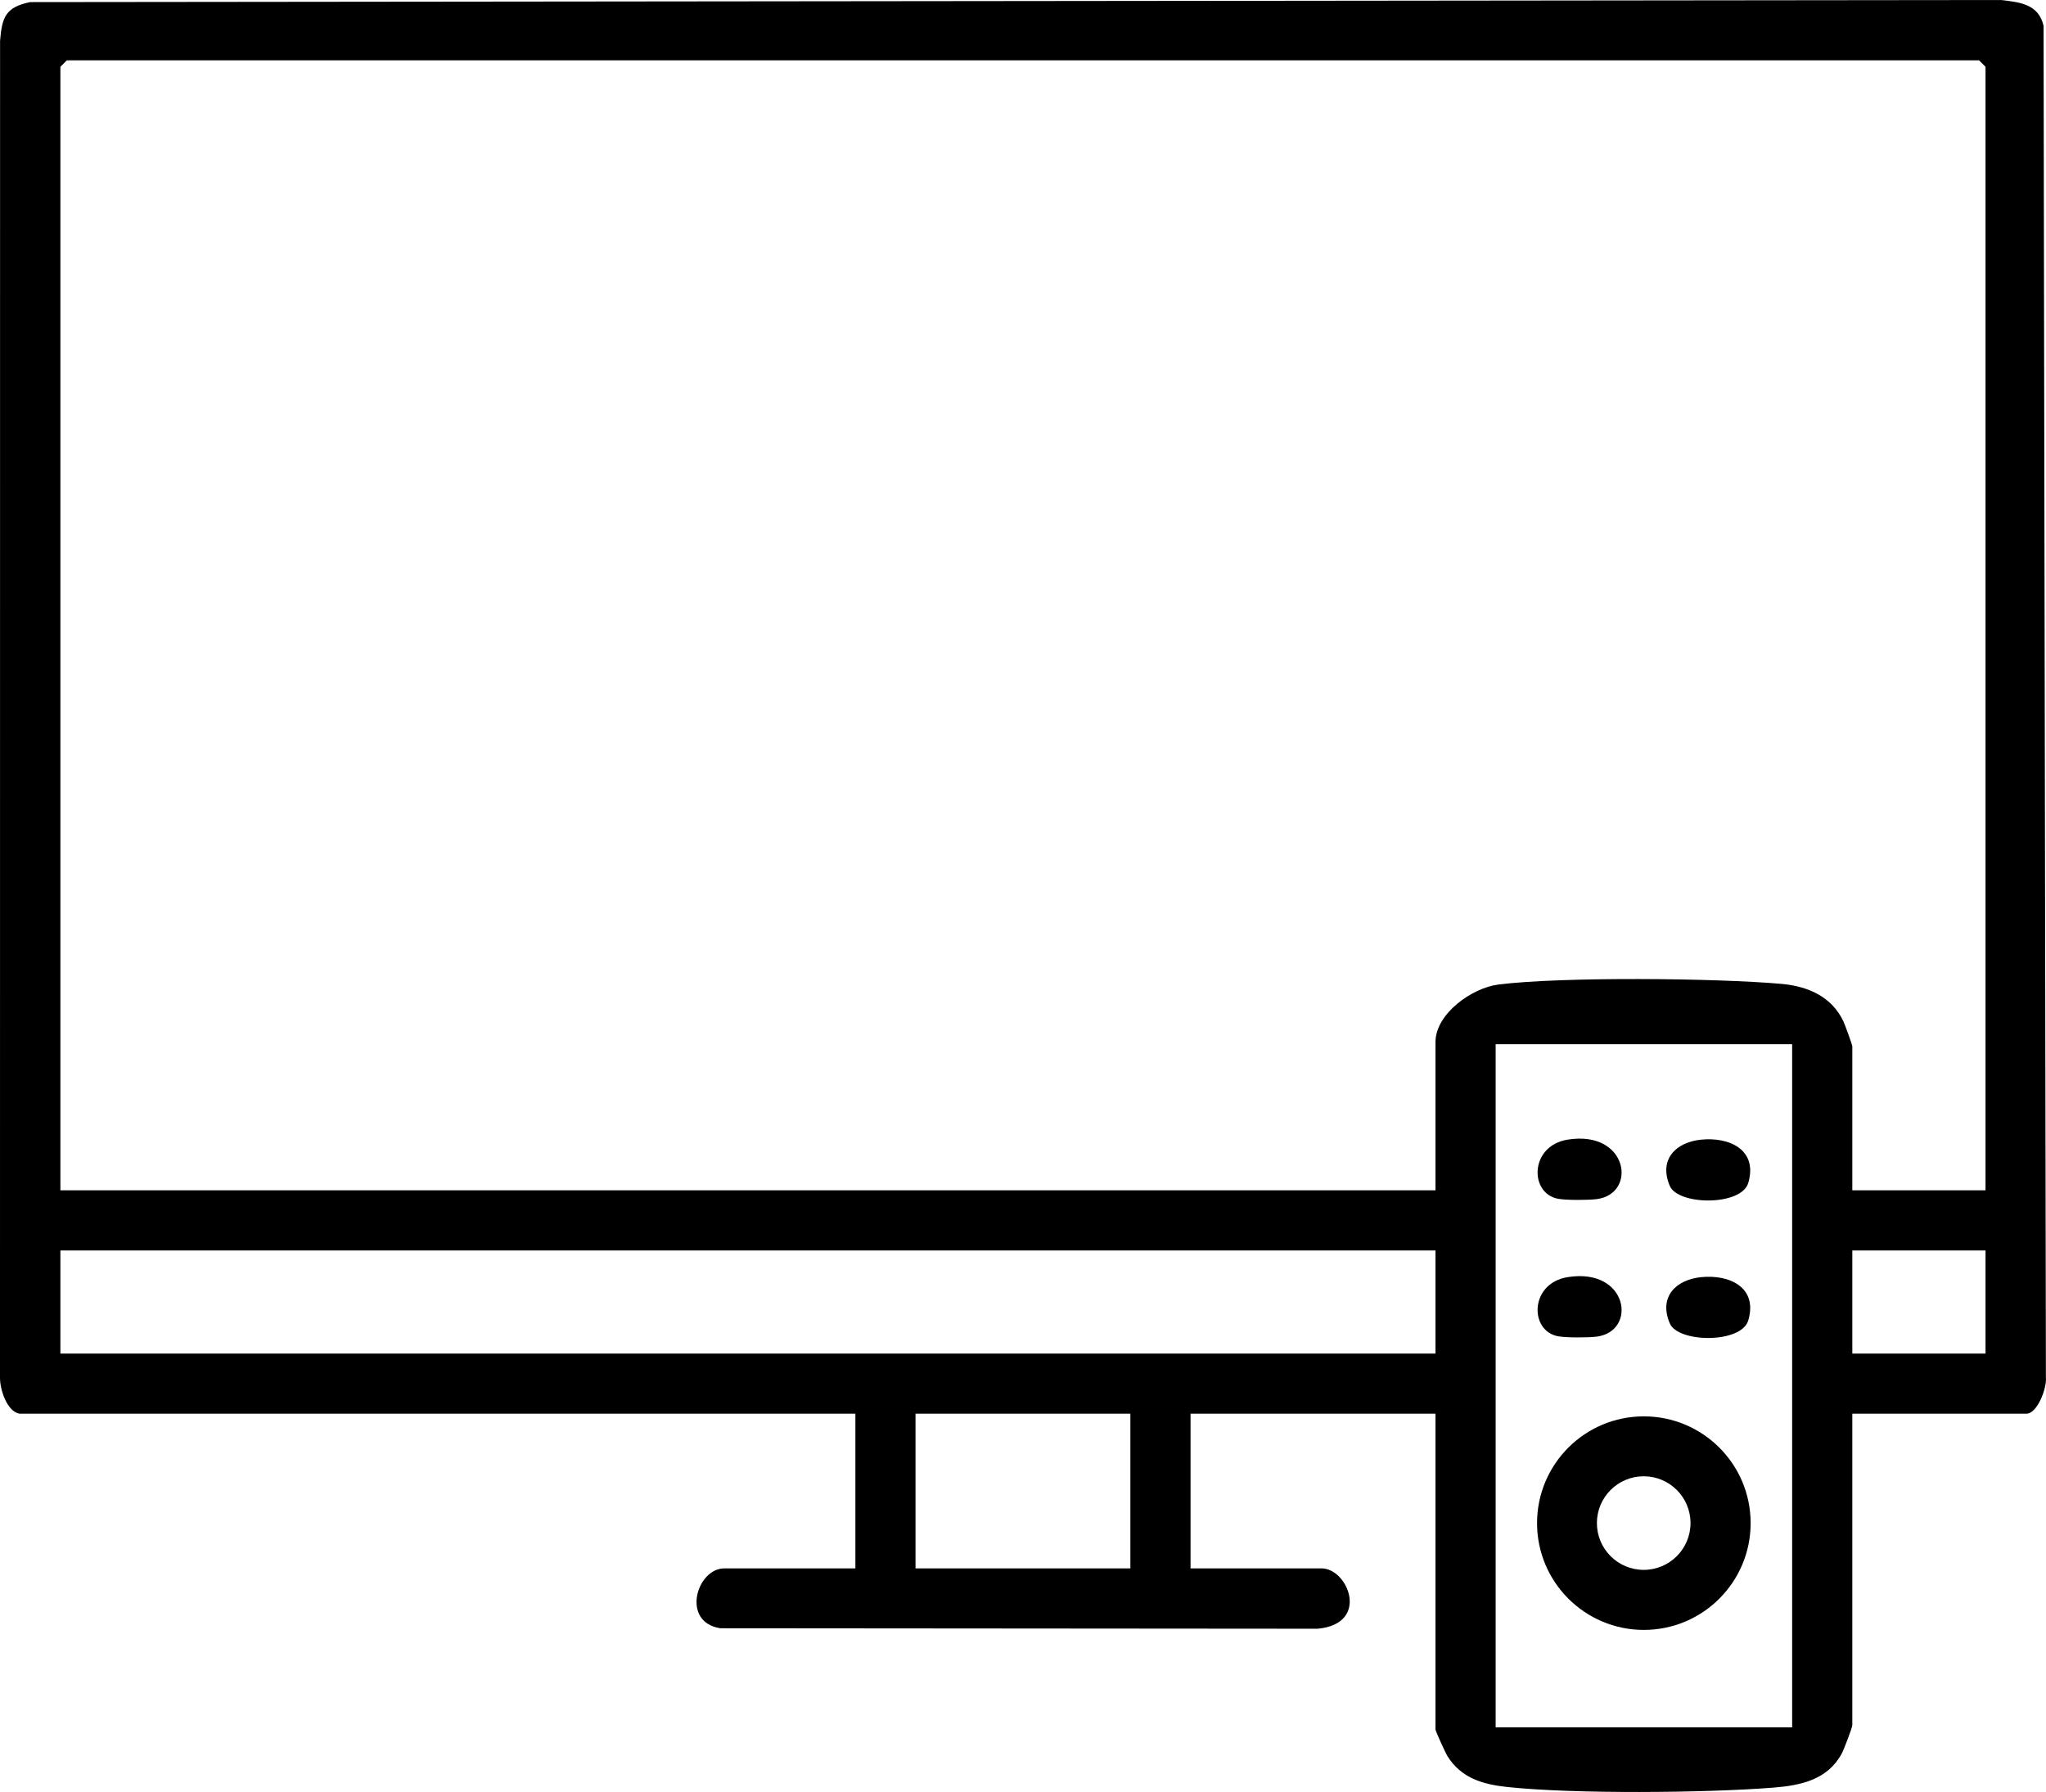 <?xml version="1.0" encoding="UTF-8"?><svg id="Objects" xmlns="http://www.w3.org/2000/svg" viewBox="0 0 1857.82 1627.44"><path d="M17.77,1283.9c-11.5-1.93-17.94-22.18-17.77-32.97L.06,37.08C1.84,15.6,4.97,6.56,27.32,1.91L1816.72,0c17.89,2.01,34.39,3.89,38.89,23.45l2.13,1227.48c.99,9.41-7.67,32.97-17.77,32.97h-158.03v282.89c0,2.08-7.6,22.04-9.51,25.61-12.85,23.92-37.06,29.11-62.53,31.11-61.32,4.81-181.37,5.86-241.57-.63-22.37-2.41-41.62-8.25-53.98-27.96-1.88-3-10.89-22.9-10.89-24.23v-286.79h-222.41v140.47h119.01c24.02,0,44.42,50.45-3.72,54.81l-542.3-.43c-36-5.63-21.44-54.38,3.66-54.38h119.01v-140.47H17.77ZM1802.91,1081V60.64l-5.85-5.85H60.69l-5.85,5.85v1020.36h1248.62v-134.62c0-25.68,33.08-49.19,57.02-52.23,57.16-7.27,198.29-5.87,257.24-.6,23.84,2.13,45.35,11.49,56,33.74,1.53,3.2,8.22,21.56,8.22,23v130.71h120.96ZM1627.32,948.33h-269.23v620.41h269.23v-620.41ZM1303.46,1135.63H54.84v93.65h1248.62v-93.65ZM1802.91,1135.63h-120.96v93.65h120.96v-93.65ZM1026.42,1283.9h-195.1v140.47h195.1v-140.47Z"/><path d="M1589.62,1383.27c0,53.56-43.42,96.97-96.97,96.97s-96.97-43.42-96.97-96.97,43.42-96.97,96.97-96.97,96.97,43.42,96.97,96.97ZM1535.03,1383.22c0-23.47-19.03-42.5-42.5-42.5s-42.5,19.03-42.5,42.5,19.03,42.5,42.5,42.5,42.5-19.03,42.5-42.5Z"/><path d="M1423.47,1034.99c55.13-8.83,63.37,49.17,26.51,54.01-7.67,1.01-27.87,1.06-35.22-.3-26.24-4.87-25.92-48.16,8.71-53.71Z"/><path d="M1423.47,1159.86c55.13-8.83,63.37,49.17,26.51,54.01-7.67,1.01-27.87,1.06-35.22-.3-26.24-4.87-25.92-48.16,8.71-53.71Z"/><path d="M1544.58,1035.02c25.98-2.68,51.71,9.37,42.88,39.3-6.22,21.08-63.67,20.48-71.24,2.69-10.29-24.21,5.61-39.65,28.36-42Z"/><path d="M1544.58,1159.89c25.98-2.68,51.71,9.37,42.88,39.3-6.22,21.08-63.67,20.48-71.24,2.69-10.29-24.21,5.61-39.65,28.36-42Z"/></svg>